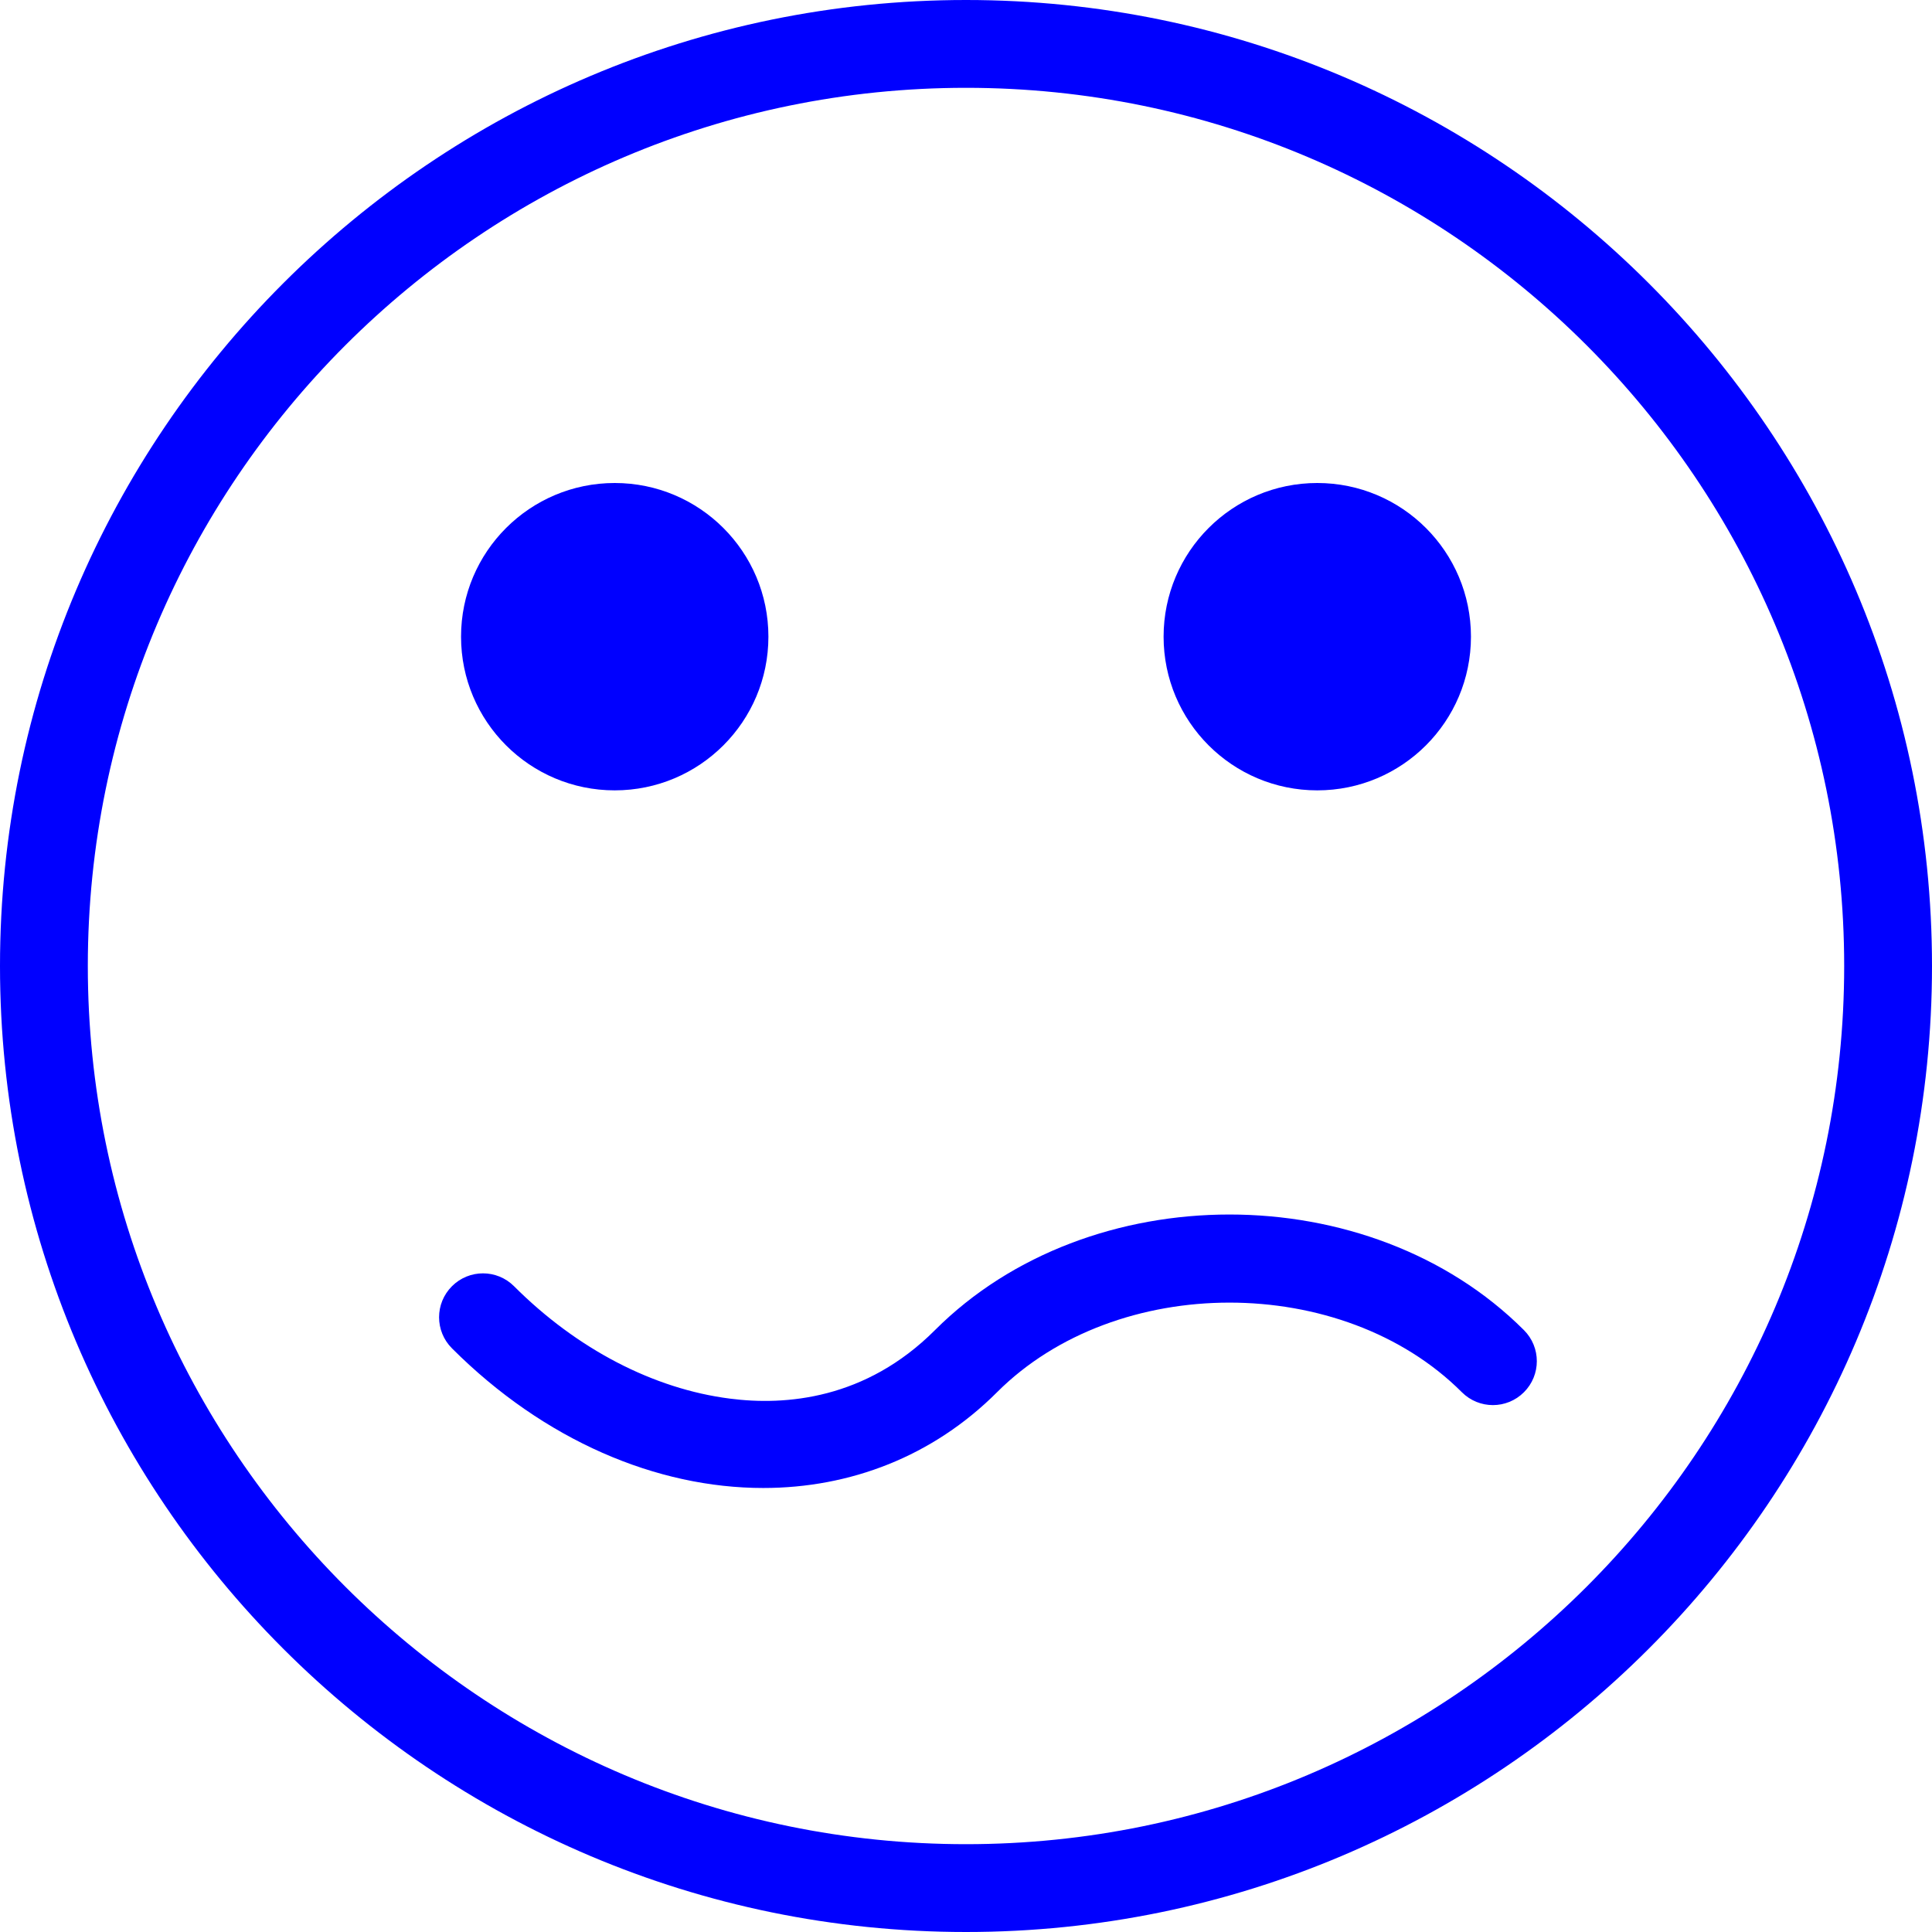 <?xml version="1.0" encoding="iso-8859-1"?>
<!-- Generator: Adobe Illustrator 18.0.0, SVG Export Plug-In . SVG Version: 6.00 Build 0)  -->
<!DOCTYPE svg PUBLIC "-//W3C//DTD SVG 1.1//EN" "http://www.w3.org/Graphics/SVG/1.1/DTD/svg11.dtd">
<svg fill="blue" version="1.1" id="Capa_1" xmlns="http://www.w3.org/2000/svg" xmlns:xlink="http://www.w3.org/1999/xlink" x="0px" y="0px"
	 viewBox="0 0 44 44" style="enable-background:new 0 0 44 44;" xml:space="preserve">
<g>
	<circle cx="14" cy="14.5" r="3.5"/>
	<circle cx="30" cy="14.5" r="3.5"/>
	<path d="M22,0C9.869,0,0,9.869,0,22s9.869,22,22,22s22-9.869,22-22S34.131,0,22,0z M22,42C10.972,42,2,33.028,2,22S10.972,2,22,2
		s20,8.972,20,20S33.028,42,22,42z"/>
	<path d="M21.293,30.293c-1.578,1.579-3.406,1.723-4.667,1.56c-1.742-0.221-3.489-1.13-4.919-2.56c-0.391-0.391-1.023-0.391-1.414,0
		s-0.391,1.023,0,1.414c2.104,2.104,4.668,3.181,7.089,3.181c1.979,0,3.862-0.718,5.325-2.181c2.721-2.721,7.865-2.721,10.586,0
		c0.391,0.391,1.023,0.391,1.414,0s0.391-1.023,0-1.414C31.197,26.782,24.803,26.782,21.293,30.293z"/>
</g>
<g>
</g>
<g>
</g>
<g>
</g>
<g>
</g>
<g>
</g>
<g>
</g>
<g>
</g>
<g>
</g>
<g>
</g>
<g>
</g>
<g>
</g>
<g>
</g>
<g>
</g>
<g>
</g>
<g>
</g>
</svg>
